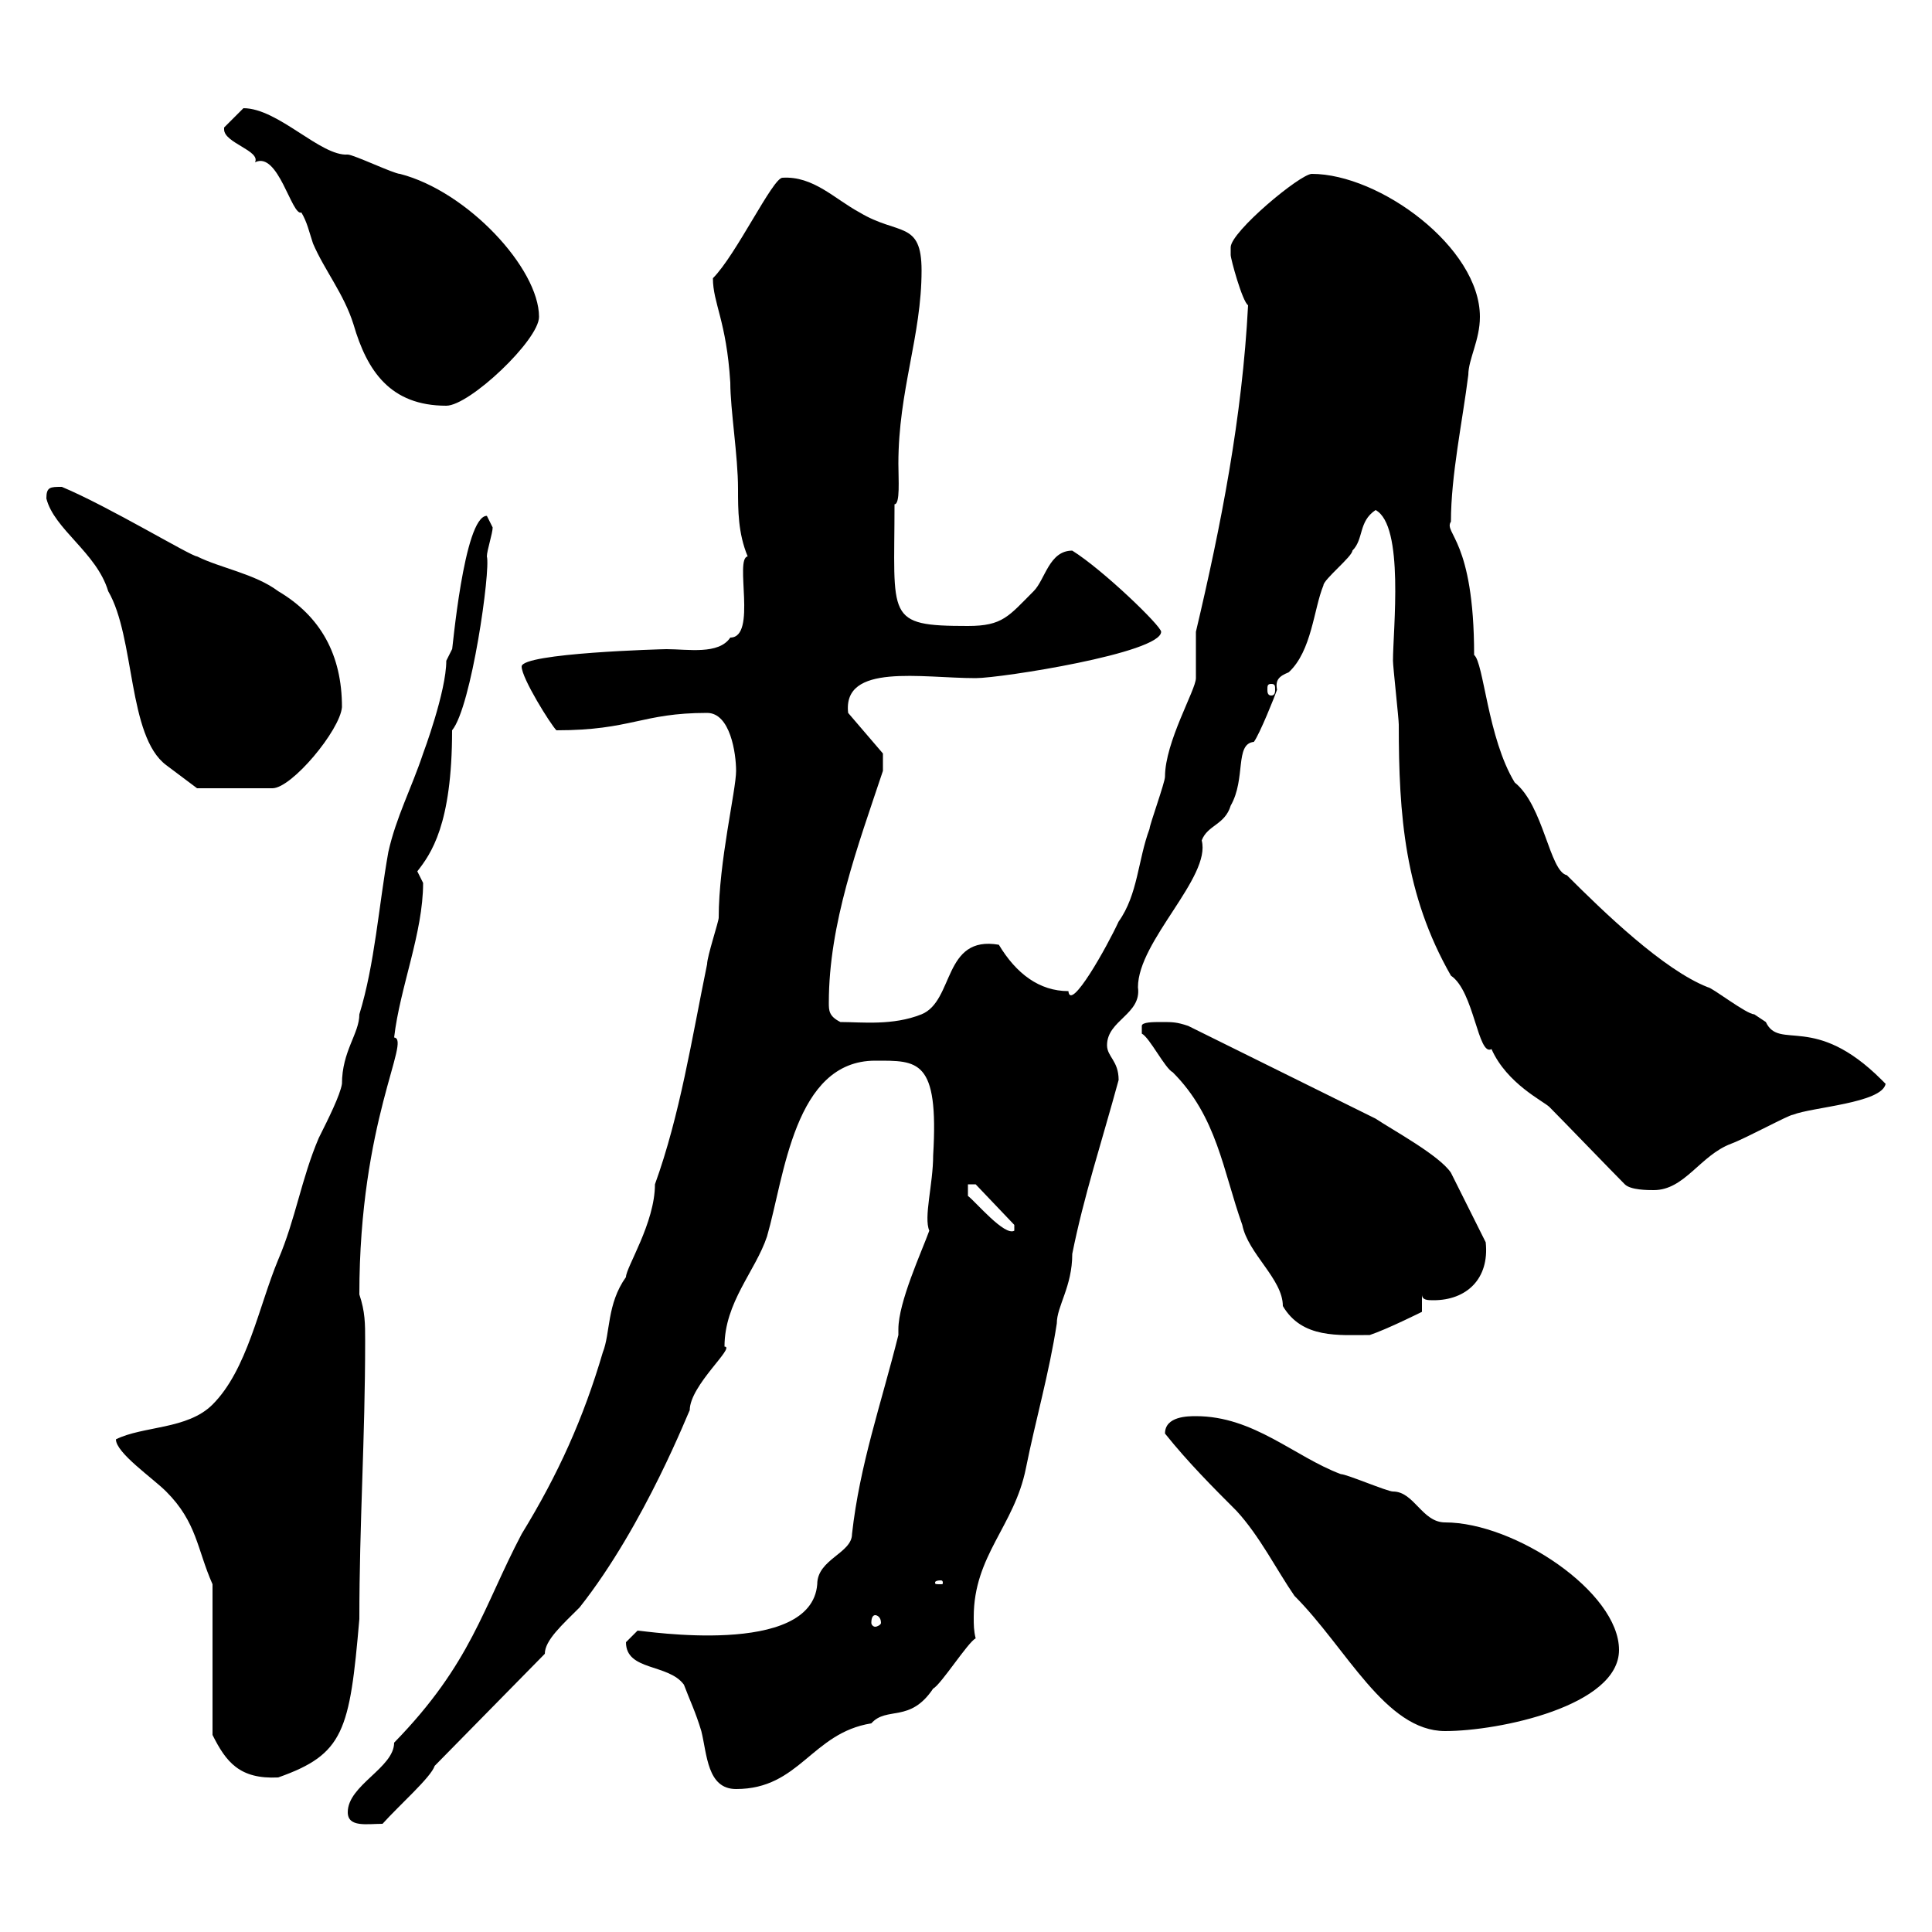 <svg xmlns="http://www.w3.org/2000/svg" xmlns:xlink="http://www.w3.org/1999/xlink" width="300" height="300"><path d="M54 281.40C54 283.80 57 283.20 59.40 283.20C62.10 280.20 66.90 276 67.50 274.20L84.60 256.80C84.60 254.70 87.30 252.30 90 249.60C100.20 236.70 107.10 218.70 107.10 219C107.10 215.10 114.30 209.10 112.50 209.10C112.50 202.20 117.30 197.40 119.10 192C121.80 182.70 123.30 164.70 135.90 164.70C142.50 164.70 145.80 164.40 144.90 179.40C144.90 183.90 143.40 189 144.30 191.10C143.10 194.40 139.50 202.20 139.50 206.40C139.50 207 139.50 207 139.50 207.30C136.80 218.10 133.50 227.40 132.30 238.20C132.30 241.20 126.90 242.10 126.90 246C126 257.40 99.90 253.20 99 253.20C99 253.20 97.20 255 97.20 255C97.20 259.50 103.80 258.30 106.20 261.60C107.10 264 108 265.80 108.90 268.80C109.80 272.40 109.80 277.80 114.30 277.80C124.20 277.80 126 269.10 135.30 267.60C137.70 264.90 141.30 267.60 144.90 262.20C146.10 261.60 150.30 255 151.50 254.40C151.20 253.20 151.20 252.30 151.20 251.10C151.20 241.50 157.50 237 159.30 228C160.80 220.50 162.90 213.30 164.10 205.50C164.10 202.80 166.50 199.80 166.50 194.70C168.30 185.70 171 177.60 173.70 167.70C173.70 164.70 171.90 164.10 171.90 162.30C171.90 158.40 177.30 157.50 176.70 153.30C176.70 146.10 188.10 136.20 186.60 130.50C187.50 128.10 190.20 128.10 191.10 125.10C193.50 120.90 191.70 115.50 194.70 115.20C195.60 114 198 108 198.30 107.10C198 105.60 198.60 105 200.10 104.40C203.70 101.10 204 94.50 205.50 90.90C205.50 90 210 86.40 210 85.50C211.80 83.70 210.90 81 213.60 79.20C218.10 81.60 216.30 97.80 216.30 102.60C216.30 103.50 217.20 111.60 217.20 112.50C217.20 126.60 218.10 138.90 225.30 151.50C228.90 153.90 229.50 164.10 231.60 162.90C234 168.30 239.70 171 240.60 171.90C242.40 173.70 250.50 182.10 252.30 183.90C253.20 184.80 255.90 184.80 256.80 184.80C261.60 184.80 264 179.40 268.80 177.60C271.20 176.70 277.80 173.10 278.40 173.10C281.40 171.90 292.20 171.30 292.80 168.30C292.80 168.30 292.20 167.70 292.20 167.70C281.70 157.20 276.30 163.20 274.20 158.70C274.20 158.70 272.40 157.50 272.40 157.50C271.20 157.50 265.80 153.30 265.20 153.30C258.30 150.60 249 141.60 243.30 135.90C240.60 135.30 239.70 125.10 235.20 121.50C231 114.60 230.40 102.90 228.90 101.70C228.90 83.70 224.10 82.80 225.30 81C225.30 73.80 227.10 65.40 228 58.20C228 55.80 229.80 52.80 229.80 49.20C229.80 38.40 214.20 27 203.70 27C201.90 27 191.10 36 191.10 38.40C191.10 38.40 191.10 39.60 191.10 39.60C191.10 40.20 192.90 46.80 193.80 47.40C192.90 64.80 189.60 81.60 185.70 98.10C185.70 99 185.70 104.40 185.70 105.30C185.70 107.10 180.90 115.20 180.90 120.60C180.90 121.50 178.50 128.10 178.50 128.70C176.70 133.50 176.70 138.90 173.70 143.10C171.90 147 166.20 157.20 165.90 153.90C161.40 153.90 157.80 151.20 155.10 146.70C146.40 145.20 148.20 155.40 143.10 157.50C138.60 159.30 133.80 158.70 130.50 158.70C128.70 157.80 128.70 156.90 128.70 155.70C128.70 143.40 133.20 131.40 137.10 119.70L137.10 117L131.70 110.70C130.80 102.90 143.10 105.30 151.50 105.30C155.40 105.30 180.30 101.40 180.30 98.10C180.30 97.20 171.30 88.50 166.50 85.50C162.90 85.50 162.30 90 160.50 91.80C156.60 95.70 155.70 97.20 150.30 97.20C137.40 97.20 138.90 96 138.90 78.30C139.80 78.30 139.50 74.40 139.50 72C139.50 60.60 143.10 52.20 143.10 42C143.10 34.20 139.50 36.60 133.50 33C129.60 30.90 126.30 27.30 121.50 27.60C120 27.60 114.30 39.60 110.70 43.20C110.70 47.10 112.80 49.80 113.40 59.40C113.40 63.60 114.60 70.80 114.60 75.90C114.60 79.20 114.60 82.80 116.10 86.40C114 86.70 117.60 99 113.40 99C111.60 101.70 106.80 100.80 103.50 100.80C102.90 100.80 81 101.40 81 103.50C81 105.30 85.50 112.50 86.40 113.40C98.10 113.40 99.60 110.70 109.80 110.70C113.40 110.70 114.30 117 114.30 119.70C114.30 122.70 111.60 133.80 111.60 142.50C111.60 143.10 109.80 148.50 109.80 149.70C107.40 161.40 105.60 173.10 101.70 183.90C101.70 189.90 97.20 196.80 97.20 198.30C94.20 202.50 94.80 207 93.60 210C90.60 220.20 86.70 228.90 81 238.20C75 249.60 73.20 258.30 61.20 270.60C61.20 274.50 54 277.20 54 281.40ZM33 246L33 269.40C35.10 273.60 37.20 276.30 43.20 276C53.40 272.40 54.30 268.80 55.80 251.40C55.80 236.40 56.70 223.50 56.70 208.20C56.70 205.50 56.70 203.70 55.80 201C55.80 174 63.90 161.40 61.20 161.10C62.10 153.30 65.70 144.90 65.70 137.10C65.70 137.10 64.80 135.30 64.80 135.30C66.90 132.60 70.20 128.10 70.20 113.40C73.20 109.80 76.20 88.50 75.60 86.40C75.60 85.50 76.50 82.80 76.50 81.90C76.50 81.90 75.60 80.10 75.60 80.10C72 80.10 70.20 101.70 70.20 100.80C70.20 100.80 69.30 102.60 69.30 102.60C69.30 107.40 65.70 117 65.70 117C63.90 122.40 61.50 126.90 60.30 132.30C58.80 140.70 58.20 149.70 55.80 157.50C55.80 160.50 53.10 163.20 53.10 168.30C52.80 170.10 51 173.70 49.50 176.70C46.80 183 45.90 189.30 43.20 195.60C40.20 202.80 38.40 212.70 33 218.10C29.10 222 22.20 221.40 18 223.50C18 225.60 23.70 229.50 25.80 231.60C30.60 236.40 30.60 240.60 33 246ZM180.90 222.60C184.50 227.10 188.40 231 192 234.60C195.60 238.50 198.30 243.90 201 247.80C209.10 255.90 215.10 268.80 224.40 268.80C232.80 268.80 251.40 264.90 251.40 256.20C251.40 247.20 235.20 236.40 224.40 236.40C220.80 236.40 219.60 231.60 216.30 231.60C215.40 231.60 209.10 228.90 208.20 228.90C201 226.20 194.70 219.90 185.70 219.90C184.50 219.90 180.90 219.90 180.90 222.60ZM135.90 250.80C136.20 250.80 136.80 251.10 136.80 252C136.80 252.30 136.20 252.60 135.90 252.60C135.60 252.60 135.30 252.30 135.30 252C135.30 251.10 135.60 250.80 135.90 250.80ZM146.10 245.40C146.40 245.40 146.40 245.70 146.40 245.70C146.40 246 146.40 246 146.10 246C145.20 246 145.20 246 145.20 245.70C145.20 245.70 145.20 245.40 146.10 245.40ZM177.30 160.50C178.50 161.10 180.90 165.90 182.10 166.50C189 173.40 189.90 181.80 192.90 190.20C193.80 194.70 199.20 198.60 199.20 202.80C202.20 207.90 207.90 207.30 212.70 207.30C215.40 206.40 220.80 203.70 220.80 203.70L220.80 201C220.80 201.90 221.70 201.90 222.60 201.90C227.70 201.90 231.30 198.60 230.70 192.90C229.80 191.10 226.20 183.90 225.30 182.10C223.50 179.40 216.30 175.50 213.60 173.70L184.50 159.30C182.70 158.70 182.10 158.70 180.30 158.70C179.10 158.70 177.30 158.70 177.30 159.30C177.30 160.50 177.30 160.50 177.30 160.50ZM150.30 183.90L151.50 183.90L157.50 190.20L157.50 191.10C156 192 151.50 186.60 150.30 185.70ZM7.20 77.40C8.40 82.20 15 85.80 16.80 91.80C21 99 19.80 114.30 25.80 118.80C27 119.70 30.60 122.40 30.60 122.40L42.30 122.40C45.30 122.40 52.80 113.40 53.10 109.80C53.10 101.70 49.80 95.70 43.20 91.80C39.60 89.10 34.20 88.20 30.60 86.40C29.70 86.40 16.80 78.60 9.60 75.60C7.80 75.60 7.20 75.60 7.20 77.40ZM197.40 106.20C198 106.20 198 106.50 198 107.10C198 107.40 198 108 197.40 108C196.80 108 196.80 107.40 196.80 107.10C196.80 106.50 196.80 106.20 197.40 106.20ZM34.80 19.80C34.80 20.10 34.80 20.10 34.80 20.10C34.80 22.20 40.50 23.40 39.60 25.20C43.20 23.40 45.30 33.60 46.80 33C47.70 34.50 48 36 48.60 37.80C50.40 42 53.40 45.60 54.90 50.40C57 57.60 60.60 63 69.30 63C72.90 63 83.70 52.80 83.70 49.20C83.70 41.70 72.60 29.70 62.10 27C61.20 27 54.90 24 54 24C49.80 24.30 43.20 16.80 37.80 16.80C36.60 18 34.80 19.80 34.80 19.80Z"/></svg>